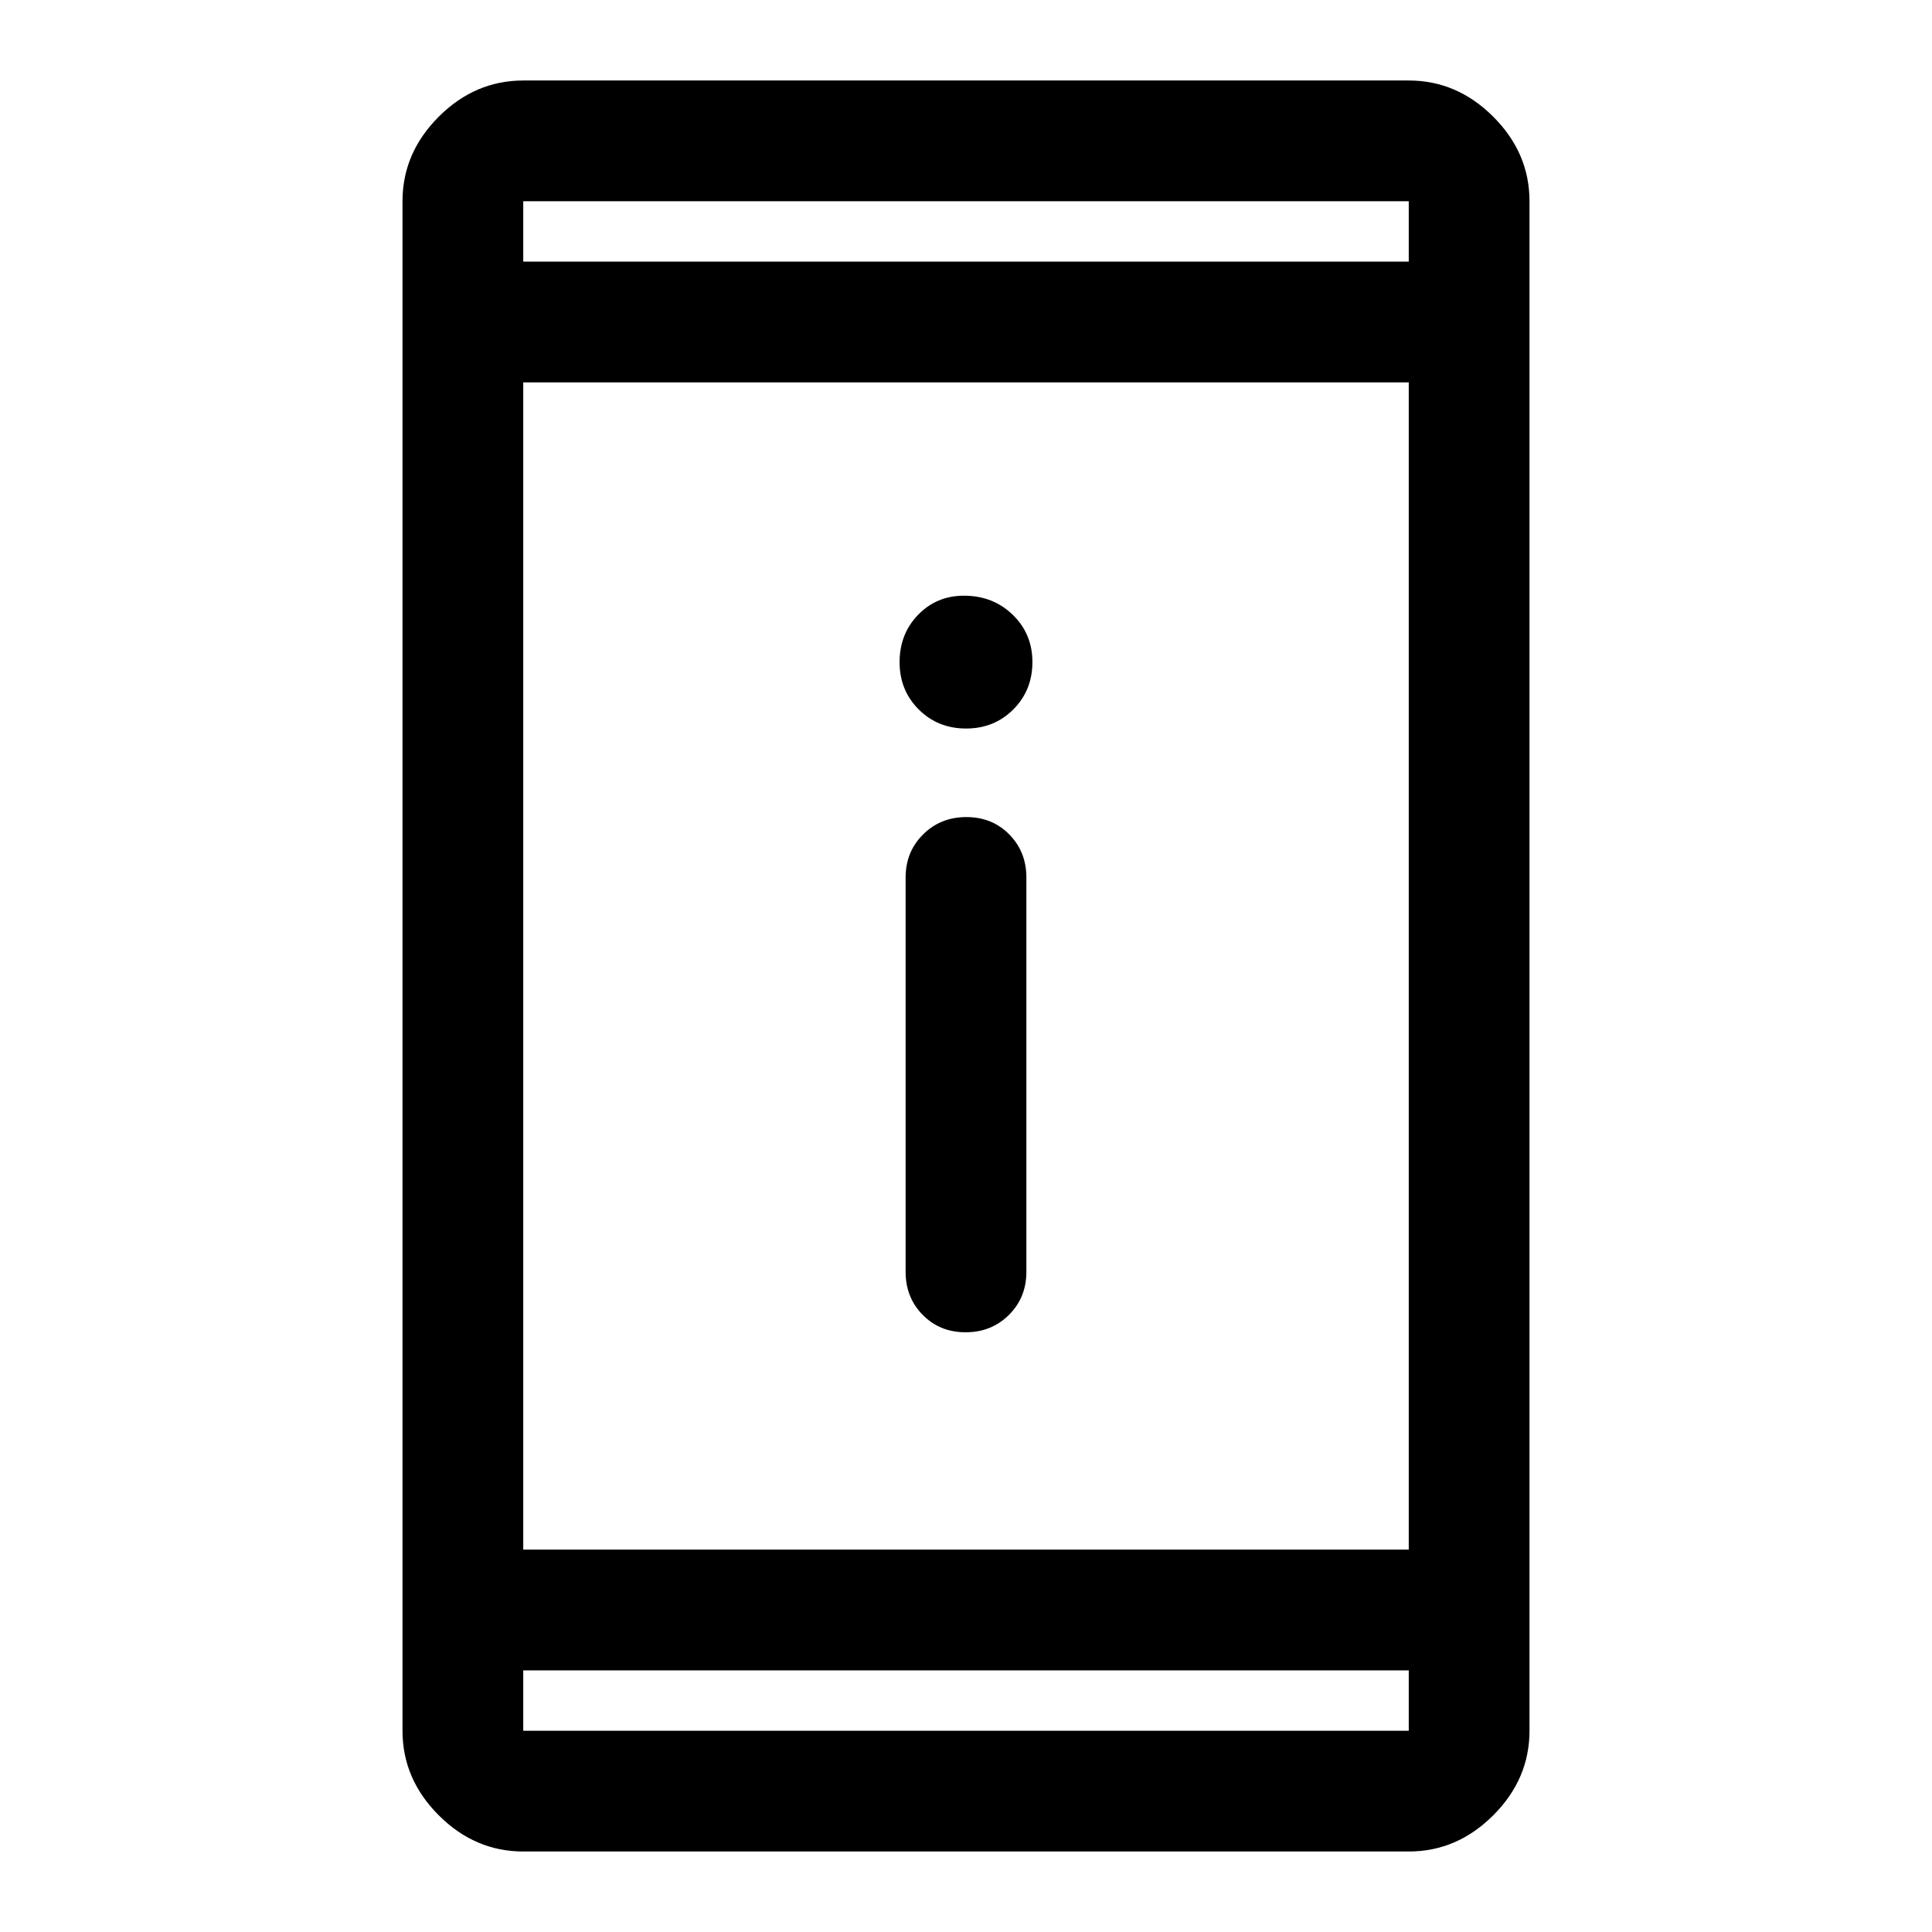 <svg xmlns="http://www.w3.org/2000/svg" width="48" height="48" viewBox="0 -960 960 960"><path d="M479.825-298Q467-298 458.5-306.625T450-328v-196q0-12.75 8.675-21.375 8.676-8.625 21.5-8.625 12.825 0 21.325 8.625T510-524v196q0 12.75-8.675 21.375-8.676 8.625-21.5 8.625Zm.193-300Q466-598 456.5-607.482q-9.5-9.483-9.5-23.5 0-14.018 9.2-23.518T479-664q14.45 0 24.225 9.482 9.775 9.483 9.775 23.5 0 14.018-9.482 23.518-9.483 9.5-23.5 9.5ZM260-40q-24 0-42-18t-18-42v-760q0-24 18-42t42-18h440q24 0 42 18t18 42v760q0 24-18 42t-42 18H260Zm0-90v30h440v-30H260Zm0-60h440v-580H260v580Zm0-640h440v-30H260v30Zm0 0v-30 30Zm0 700v30-30Z"/></svg>